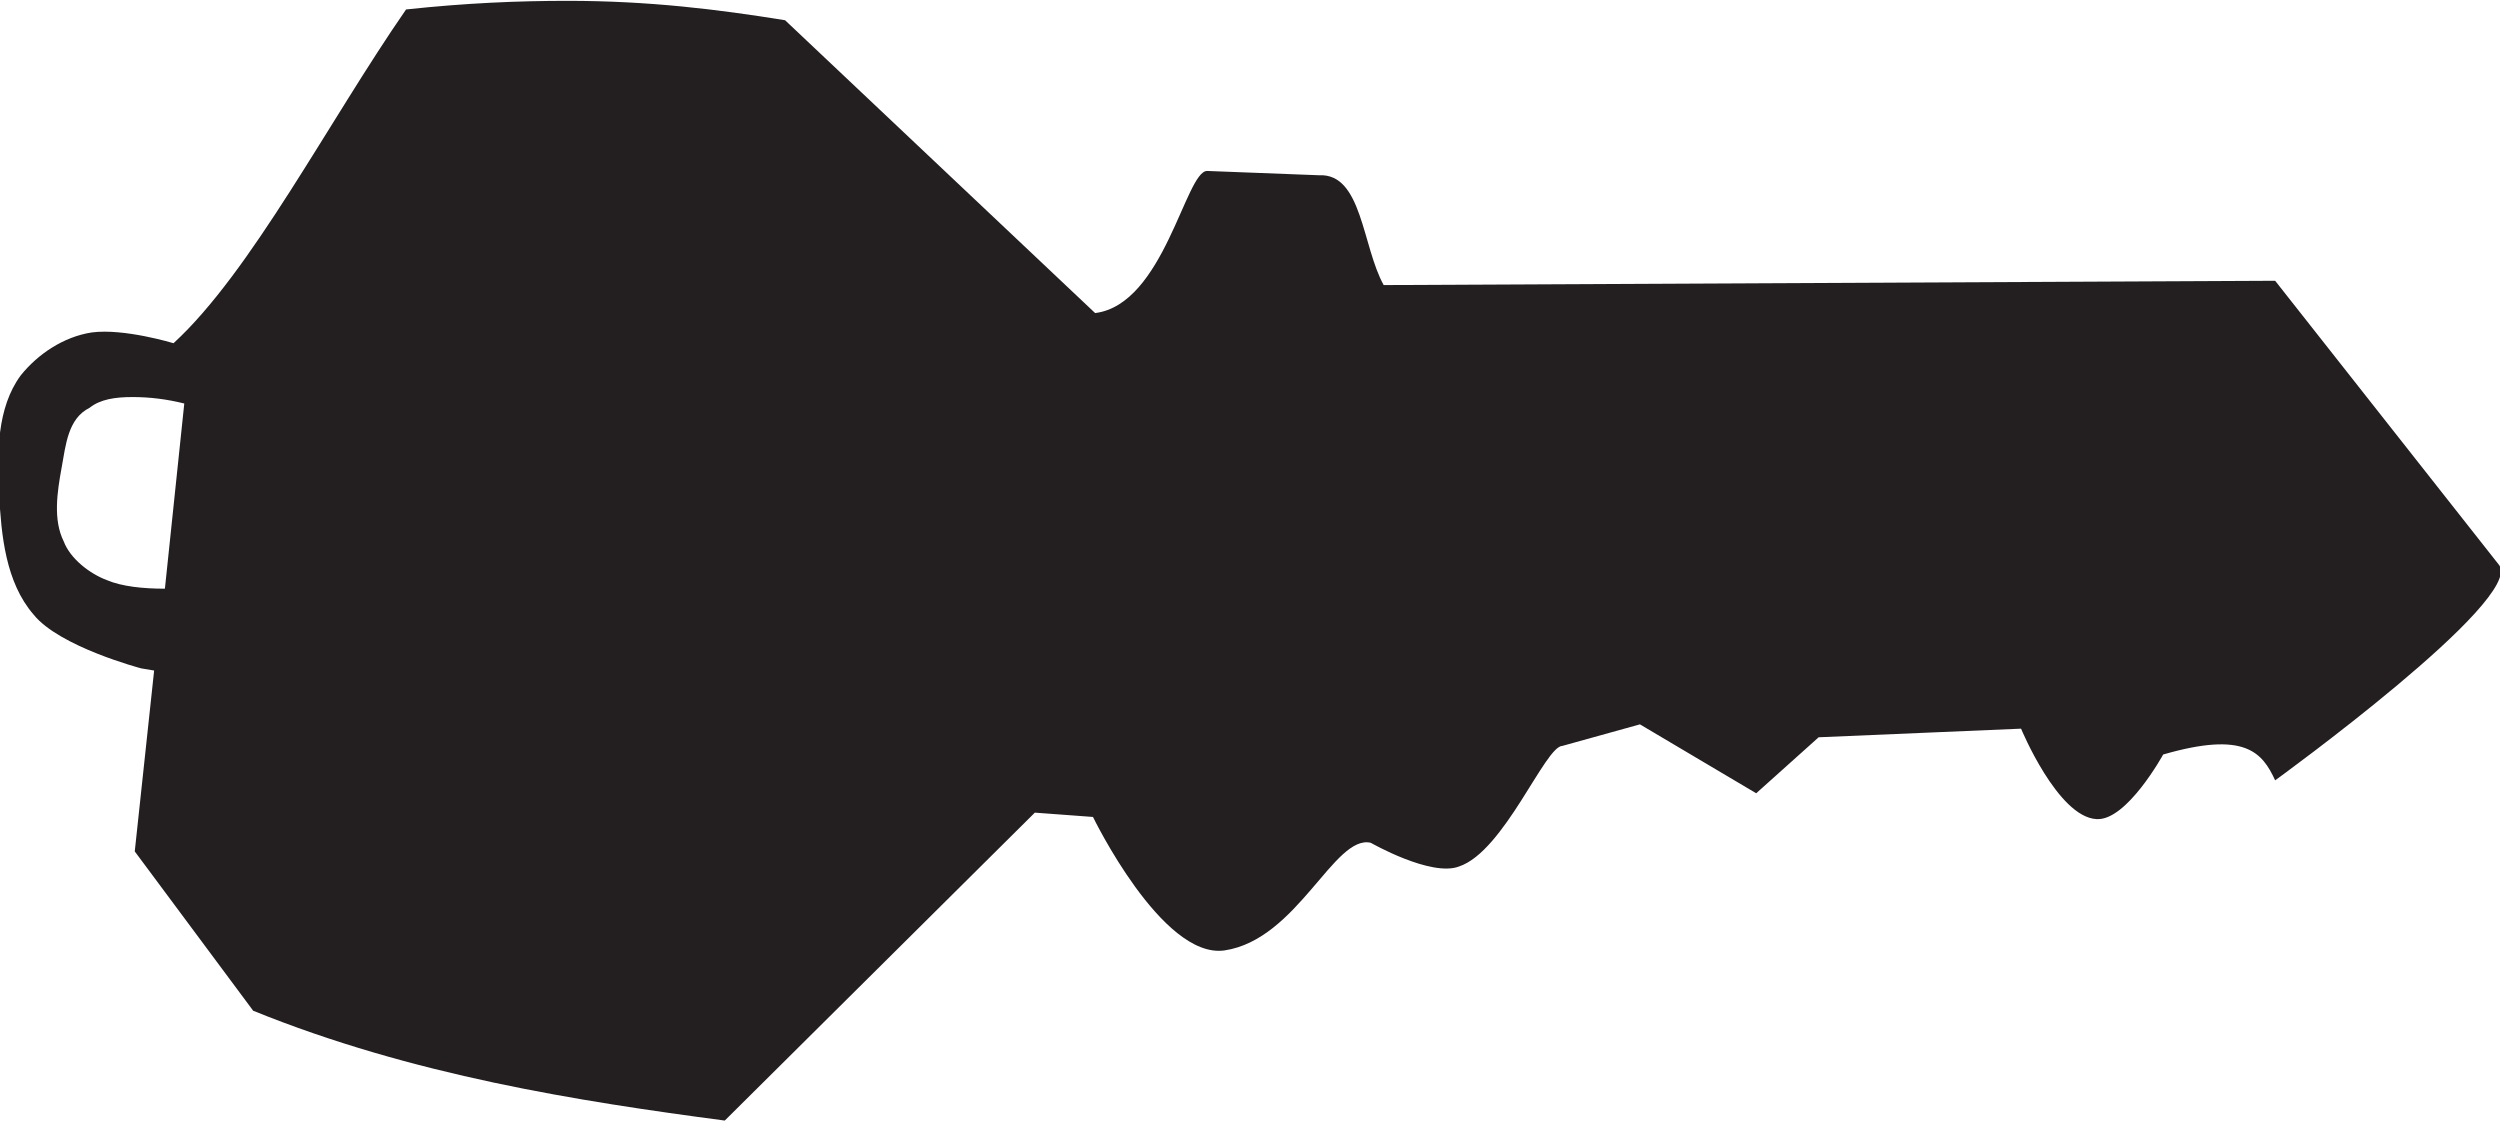<?xml version="1.0" encoding="utf-8"?>
<!-- Generator: Adobe Illustrator 24.3.0, SVG Export Plug-In . SVG Version: 6.00 Build 0)  -->
<svg version="1.1"
	 id="svg8" inkscape:version="1.0 (4035a4fb49, 2020-05-01)" sodipodi:docname="Nickelodeon 1984 Key 3.svg" xmlns:cc="http://creativecommons.org/ns#" xmlns:dc="http://purl.org/dc/elements/1.1/" xmlns:inkscape="http://www.inkscape.org/namespaces/inkscape" xmlns:rdf="http://www.w3.org/1999/02/22-rdf-syntax-ns#" xmlns:sodipodi="http://sodipodi.sourceforge.net/DTD/sodipodi-0.dtd" xmlns:svg="http://www.w3.org/2000/svg"
	 xmlns="http://www.w3.org/2000/svg" xmlns:xlink="http://www.w3.org/1999/xlink" x="0px" y="0px" viewBox="0 0 116.1 52.1"
	 style="enable-background:new 0 0 116.1 52.1;" xml:space="preserve">
<style type="text/css">
	.st0{fill:#231F20;}
</style>
<sodipodi:namedview  bordercolor="#666666" borderopacity="1.0" id="base" inkscape:current-layer="layer1" inkscape:cx="80.372613" inkscape:cy="35.43038" inkscape:document-rotation="0" inkscape:document-units="mm" inkscape:pageopacity="0.0" inkscape:pageshadow="2" inkscape:window-height="1001" inkscape:window-maximized="1" inkscape:window-width="1920" inkscape:window-x="-9" inkscape:window-y="-9" inkscape:zoom="8.7990309" pagecolor="#ffffff" showgrid="false">
	</sodipodi:namedview>
<g id="layer1" transform="translate(-103.242,-183.561)" inkscape:groupmode="layer" inkscape:label="Layer 1">
	<g id="g892">
		<path id="path847" sodipodi:nodetypes="sccsscscccccccscscccccscccccccccssccsssss" class="st0" d="M129.6,183.6
			c-2.3,0-4.7,0.1-7.5,0.4c-3.6,5.2-7.2,12.2-10.8,15.5c0,0-2.3-0.7-3.8-0.5c-1.3,0.2-2.5,1-3.3,2c-1.1,1.5-1.1,3.6-1,5.5
			c0.1,1.9,0.3,4.1,1.6,5.6c1.2,1.5,5,2.5,5,2.5l0.6,0.1l-0.9,8.4l5.5,7.4c7.4,3,15.1,4.2,21.9,5.1l14.4-14.3l2.7,0.2
			c0,0,3.2,6.6,6.1,6.2c3.4-0.5,5.1-5.4,6.8-5c0,0,2.8,1.6,4.1,1.1c2.1-0.7,4-5.6,4.8-5.6l3.6-1l5.4,3.2l2.9-2.6l9.4-0.4
			c0,0,1.7,4.1,3.5,4.2c1.4,0.1,3.1-3,3.1-3c3.8-1.1,4.6-0.1,5.2,1.2c0,0,11.6-8.4,10.4-10l-10.4-13.2l-41.4,0.2c-1-1.8-1-5.2-3-5.1
			l-5.2-0.2c-1,0-2,6.2-5.2,6.6l-14.4-13.6C136.6,184,133.4,183.6,129.6,183.6L129.6,183.6z M109.4,202c0.8,0,1.6,0.1,2.4,0.3
			l-0.9,8.6c-1,0-2-0.1-2.7-0.4c-0.8-0.3-1.7-1-2-1.8c-0.5-1-0.3-2.3-0.1-3.4c0.2-1.1,0.3-2.3,1.3-2.8
			C107.9,202.1,108.6,202,109.4,202L109.4,202z"/>
	</g>
</g>
</svg>
